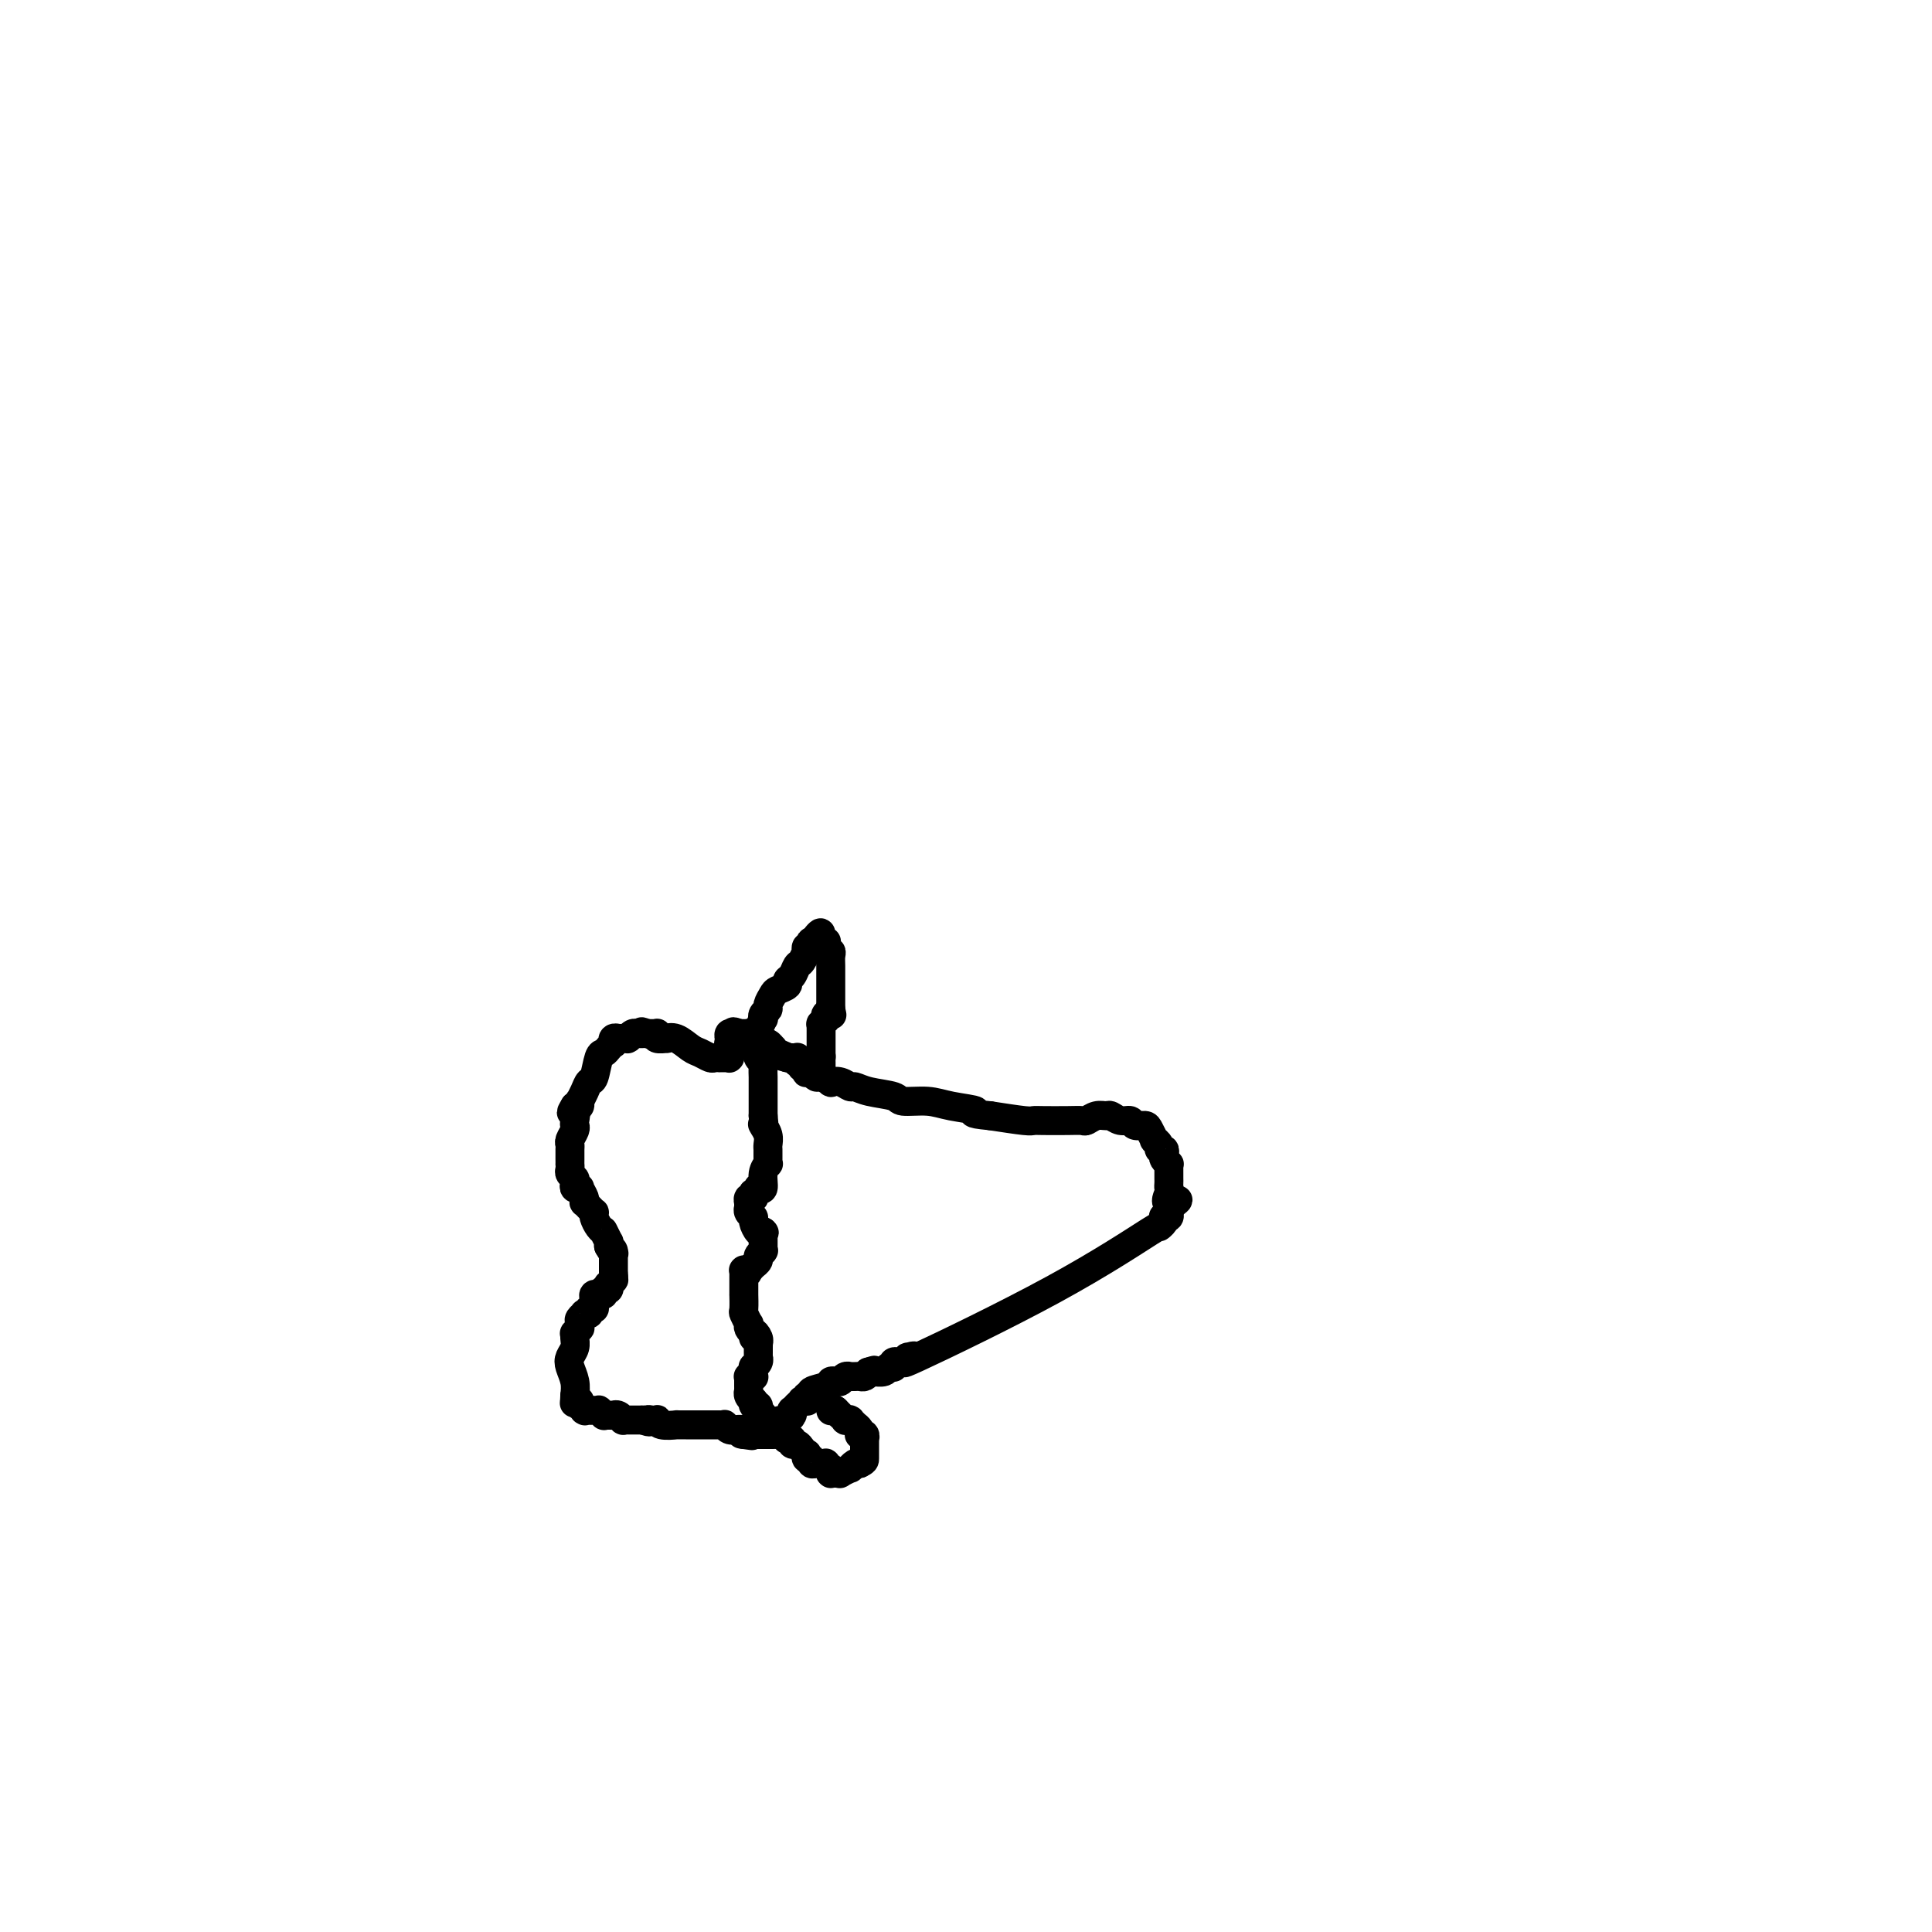 <svg viewBox='0 0 400 400' version='1.1' xmlns='http://www.w3.org/2000/svg' xmlns:xlink='http://www.w3.org/1999/xlink'><g fill='none' stroke='#000000' stroke-width='6' stroke-linecap='round' stroke-linejoin='round'><path d='M156,216c0.000,0.000 0.100,0.100 0.1,0.1'/><path d='M156.1,216.1c-0.007,-0.068 -0.076,-0.289 -0.1,-0.1c-0.024,0.189 -0.003,0.787 0,1c0.003,0.213 -0.013,0.042 0,0c0.013,-0.042 0.055,0.044 0,0c-0.055,-0.044 -0.207,-0.219 0,0c0.207,0.219 0.773,0.831 1,1c0.227,0.169 0.113,-0.106 0,0c-0.113,0.106 -0.226,0.592 0,1c0.226,0.408 0.793,0.739 1,1c0.207,0.261 0.056,0.451 0,1c-0.056,0.549 -0.015,1.456 0,2c0.015,0.544 0.004,0.724 0,1c-0.004,0.276 -0.001,0.648 0,1c0.001,0.352 0.000,0.683 0,1c-0.000,0.317 -0.000,0.621 0,1c0.000,0.379 0.000,0.833 0,1c-0.000,0.167 -0.000,0.049 0,0c0.000,-0.049 0.000,-0.027 0,0c-0.000,0.027 -0.000,0.060 0,0c0.000,-0.060 0.000,-0.213 0,0c-0.000,0.213 -0.000,0.793 0,1c0.000,0.207 0.000,0.041 0,0c-0.000,-0.041 -0.000,0.042 0,0c0.000,-0.042 0.000,-0.208 0,0c-0.000,0.208 -0.000,0.791 0,1c0.000,0.209 0.000,0.046 0,0c-0.000,-0.046 -0.000,0.026 0,0c0.000,-0.026 0.000,-0.150 0,0c-0.000,0.150 -0.000,0.575 0,1'/><path d='M158,231c0.310,2.783 0.136,2.290 0,2c-0.136,-0.290 -0.233,-0.376 0,0c0.233,0.376 0.794,1.214 1,2c0.206,0.786 0.055,1.521 0,2c-0.055,0.479 -0.014,0.701 0,1c0.014,0.299 -0.000,0.673 0,1c0.000,0.327 0.015,0.607 0,1c-0.015,0.393 -0.061,0.901 0,1c0.061,0.099 0.228,-0.209 0,0c-0.228,0.209 -0.849,0.936 -1,2c-0.151,1.064 0.170,2.466 0,3c-0.170,0.534 -0.830,0.199 -1,0c-0.170,-0.199 0.150,-0.264 0,0c-0.150,0.264 -0.771,0.856 -1,1c-0.229,0.144 -0.065,-0.158 0,0c0.065,0.158 0.032,0.778 0,1c-0.032,0.222 -0.061,0.045 0,0c0.061,-0.045 0.212,0.041 0,0c-0.212,-0.041 -0.789,-0.208 -1,0c-0.211,0.208 -0.057,0.792 0,1c0.057,0.208 0.015,0.042 0,0c-0.015,-0.042 -0.004,0.041 0,0c0.004,-0.041 -0.000,-0.204 0,0c0.000,0.204 0.004,0.776 0,1c-0.004,0.224 -0.016,0.100 0,0c0.016,-0.100 0.060,-0.177 0,0c-0.060,0.177 -0.223,0.608 0,1c0.223,0.392 0.833,0.744 1,1c0.167,0.256 -0.109,0.415 0,1c0.109,0.585 0.603,1.596 1,2c0.397,0.404 0.699,0.202 1,0'/><path d='M158,255c0.464,0.554 0.124,-0.062 0,0c-0.124,0.062 -0.033,0.801 0,1c0.033,0.199 0.009,-0.144 0,0c-0.009,0.144 -0.002,0.774 0,1c0.002,0.226 0.001,0.046 0,0c-0.001,-0.046 -0.000,0.040 0,0c0.000,-0.040 0.000,-0.208 0,0c-0.000,0.208 -0.000,0.792 0,1c0.000,0.208 0.000,0.042 0,0c-0.000,-0.042 -0.000,0.041 0,0c0.000,-0.041 -0.000,-0.207 0,0c0.000,0.207 0.000,0.788 0,1c-0.000,0.212 -0.000,0.057 0,0c0.000,-0.057 0.000,-0.015 0,0c-0.000,0.015 -0.000,0.004 0,0c0.000,-0.004 0.001,-0.002 0,0c-0.001,0.002 -0.004,0.004 0,0c0.004,-0.004 0.016,-0.012 0,0c-0.016,0.012 -0.061,0.045 0,0c0.061,-0.045 0.226,-0.170 0,0c-0.226,0.170 -0.844,0.633 -1,1c-0.156,0.367 0.151,0.638 0,1c-0.151,0.362 -0.758,0.815 -1,1c-0.242,0.185 -0.117,0.102 0,0c0.117,-0.102 0.228,-0.224 0,0c-0.228,0.224 -0.793,0.792 -1,1c-0.207,0.208 -0.055,0.056 0,0c0.055,-0.056 0.015,-0.015 0,0c-0.015,0.015 -0.004,0.004 0,0c0.004,-0.004 0.001,-0.001 0,0c-0.001,0.001 -0.001,0.001 0,0'/><path d='M155,263c-0.480,1.238 -0.181,0.332 0,0c0.181,-0.332 0.245,-0.089 0,0c-0.245,0.089 -0.798,0.024 -1,0c-0.202,-0.024 -0.054,-0.006 0,0c0.054,0.006 0.015,0.002 0,0c-0.015,-0.002 -0.004,-0.001 0,0c0.004,0.001 0.001,0.000 0,0c-0.001,-0.000 -0.000,-0.001 0,0c0.000,0.001 0.000,0.004 0,0c-0.000,-0.004 -0.000,-0.015 0,0c0.000,0.015 -0.000,0.057 0,0c0.000,-0.057 0.000,-0.213 0,0c-0.000,0.213 -0.000,0.797 0,1c0.000,0.203 0.000,0.027 0,0c-0.000,-0.027 -0.001,0.096 0,1c0.001,0.904 0.004,2.590 0,3c-0.004,0.410 -0.015,-0.455 0,0c0.015,0.455 0.056,2.230 0,3c-0.056,0.770 -0.208,0.535 0,1c0.208,0.465 0.777,1.630 1,2c0.223,0.370 0.098,-0.054 0,0c-0.098,0.054 -0.171,0.587 0,1c0.171,0.413 0.585,0.707 1,1'/><path d='M156,276c0.094,1.968 -0.171,0.387 0,0c0.171,-0.387 0.778,0.418 1,1c0.222,0.582 0.060,0.939 0,1c-0.060,0.061 -0.016,-0.176 0,0c0.016,0.176 0.004,0.764 0,1c-0.004,0.236 -0.001,0.120 0,0c0.001,-0.120 0.000,-0.243 0,0c-0.000,0.243 0.001,0.852 0,1c-0.001,0.148 -0.004,-0.167 0,0c0.004,0.167 0.015,0.814 0,1c-0.015,0.186 -0.057,-0.091 0,0c0.057,0.091 0.211,0.550 0,1c-0.211,0.450 -0.788,0.891 -1,1c-0.212,0.109 -0.061,-0.114 0,0c0.061,0.114 0.030,0.567 0,1c-0.030,0.433 -0.061,0.848 0,1c0.061,0.152 0.212,0.041 0,0c-0.212,-0.041 -0.789,-0.012 -1,0c-0.211,0.012 -0.057,0.007 0,0c0.057,-0.007 0.015,-0.017 0,0c-0.015,0.017 -0.004,0.061 0,0c0.004,-0.061 0.001,-0.228 0,0c-0.001,0.228 -0.000,0.850 0,1c0.000,0.150 0.000,-0.171 0,0c-0.000,0.171 -0.001,0.833 0,1c0.001,0.167 0.004,-0.162 0,0c-0.004,0.162 -0.015,0.814 0,1c0.015,0.186 0.056,-0.094 0,0c-0.056,0.094 -0.207,0.564 0,1c0.207,0.436 0.774,0.839 1,1c0.226,0.161 0.113,0.081 0,0'/><path d='M156,290c0.017,2.102 0.061,0.356 0,0c-0.061,-0.356 -0.227,0.679 0,1c0.227,0.321 0.845,-0.073 1,0c0.155,0.073 -0.155,0.612 0,1c0.155,0.388 0.774,0.626 1,1c0.226,0.374 0.061,0.885 0,1c-0.061,0.115 -0.016,-0.166 0,0c0.016,0.166 0.004,0.780 0,1c-0.004,0.220 -0.001,0.045 0,0c0.001,-0.045 0.000,0.041 0,0c-0.000,-0.041 -0.000,-0.207 0,0c0.000,0.207 0.000,0.788 0,1c-0.000,0.212 -0.000,0.057 0,0c0.000,-0.057 0.000,-0.015 0,0c-0.000,0.015 -0.000,0.004 0,0c0.000,-0.004 0.000,-0.001 0,0c-0.000,0.001 -0.001,0.000 0,0c0.001,-0.000 0.004,-0.000 0,0c-0.004,0.000 -0.016,0.000 0,0c0.016,-0.000 0.060,-0.000 0,0c-0.060,0.000 -0.222,0.000 0,0c0.222,-0.000 0.829,-0.000 1,0c0.171,0.000 -0.094,0.000 0,0c0.094,-0.000 0.547,-0.000 1,0'/><path d='M160,296c0.509,0.765 -0.217,-0.321 0,-1c0.217,-0.679 1.378,-0.951 2,-1c0.622,-0.049 0.707,0.127 1,0c0.293,-0.127 0.795,-0.555 1,-1c0.205,-0.445 0.111,-0.908 0,-1c-0.111,-0.092 -0.241,0.186 0,0c0.241,-0.186 0.853,-0.835 1,-1c0.147,-0.165 -0.170,0.153 0,0c0.170,-0.153 0.829,-0.777 1,-1c0.171,-0.223 -0.146,-0.045 0,0c0.146,0.045 0.754,-0.044 1,0c0.246,0.044 0.129,0.219 0,0c-0.129,-0.219 -0.270,-0.833 0,-1c0.270,-0.167 0.951,0.113 1,0c0.049,-0.113 -0.534,-0.618 0,-1c0.534,-0.382 2.184,-0.642 3,-1c0.816,-0.358 0.797,-0.814 1,-1c0.203,-0.186 0.629,-0.102 1,0c0.371,0.102 0.688,0.224 1,0c0.312,-0.224 0.619,-0.792 1,-1c0.381,-0.208 0.834,-0.056 1,0c0.166,0.056 0.044,0.015 0,0c-0.044,-0.015 -0.009,-0.004 0,0c0.009,0.004 -0.009,0.001 0,0c0.009,-0.001 0.044,0.001 0,0c-0.044,-0.001 -0.166,-0.003 0,0c0.166,0.003 0.622,0.011 1,0c0.378,-0.011 0.679,-0.041 1,0c0.321,0.041 0.663,0.155 1,0c0.337,-0.155 0.668,-0.577 1,-1'/><path d='M180,284c1.875,-0.618 0.562,-0.165 0,0c-0.562,0.165 -0.372,0.040 0,0c0.372,-0.040 0.927,0.003 1,0c0.073,-0.003 -0.334,-0.054 0,0c0.334,0.054 1.410,0.212 2,0c0.590,-0.212 0.693,-0.793 1,-1c0.307,-0.207 0.818,-0.042 1,0c0.182,0.042 0.033,-0.041 0,0c-0.033,0.041 0.048,0.207 0,0c-0.048,-0.207 -0.224,-0.786 0,-1c0.224,-0.214 0.849,-0.061 1,0c0.151,0.061 -0.172,0.031 0,0c0.172,-0.031 0.840,-0.064 1,0c0.160,0.064 -0.187,0.224 0,0c0.187,-0.224 0.906,-0.833 1,-1c0.094,-0.167 -0.439,0.108 0,0c0.439,-0.108 1.850,-0.599 1,0c-0.850,0.599 -3.961,2.287 1,0c4.961,-2.287 17.995,-8.550 28,-14c10.005,-5.450 16.981,-10.088 20,-12c3.019,-1.912 2.081,-1.100 2,-1c-0.081,0.100 0.696,-0.513 1,-1c0.304,-0.487 0.134,-0.849 0,-1c-0.134,-0.151 -0.232,-0.092 0,0c0.232,0.092 0.794,0.217 1,0c0.206,-0.217 0.055,-0.776 0,-1c-0.055,-0.224 -0.015,-0.112 0,0c0.015,0.112 0.004,0.226 0,0c-0.004,-0.226 -0.001,-0.792 0,-1c0.001,-0.208 0.000,-0.060 0,0c-0.000,0.060 -0.000,0.030 0,0'/><path d='M242,250c3.713,-2.748 0.995,-1.117 0,-1c-0.995,0.117 -0.267,-1.278 0,-2c0.267,-0.722 0.072,-0.771 0,-1c-0.072,-0.229 -0.019,-0.640 0,-1c0.019,-0.360 0.006,-0.670 0,-1c-0.006,-0.330 -0.005,-0.680 0,-1c0.005,-0.320 0.015,-0.610 0,-1c-0.015,-0.390 -0.056,-0.879 0,-1c0.056,-0.121 0.207,0.126 0,0c-0.207,-0.126 -0.772,-0.625 -1,-1c-0.228,-0.375 -0.118,-0.627 0,-1c0.118,-0.373 0.243,-0.869 0,-1c-0.243,-0.131 -0.853,0.102 -1,0c-0.147,-0.102 0.169,-0.539 0,-1c-0.169,-0.461 -0.823,-0.945 -1,-1c-0.177,-0.055 0.122,0.321 0,0c-0.122,-0.321 -0.665,-1.339 -1,-2c-0.335,-0.661 -0.461,-0.966 -1,-1c-0.539,-0.034 -1.492,0.201 -2,0c-0.508,-0.201 -0.573,-0.840 -1,-1c-0.427,-0.160 -1.218,0.157 -2,0c-0.782,-0.157 -1.556,-0.788 -2,-1c-0.444,-0.212 -0.556,-0.004 -1,0c-0.444,0.004 -1.218,-0.195 -2,0c-0.782,0.195 -1.572,0.784 -2,1c-0.428,0.216 -0.495,0.059 -1,0c-0.505,-0.059 -1.447,-0.018 -3,0c-1.553,0.018 -3.715,0.015 -5,0c-1.285,-0.015 -1.692,-0.043 -2,0c-0.308,0.043 -0.517,0.155 -2,0c-1.483,-0.155 -4.242,-0.578 -7,-1'/><path d='M205,231c-5.387,-0.492 -2.854,-0.723 -3,-1c-0.146,-0.277 -2.969,-0.599 -5,-1c-2.031,-0.401 -3.269,-0.882 -5,-1c-1.731,-0.118 -3.955,0.127 -5,0c-1.045,-0.127 -0.912,-0.626 -2,-1c-1.088,-0.374 -3.396,-0.622 -5,-1c-1.604,-0.378 -2.505,-0.885 -3,-1c-0.495,-0.115 -0.584,0.161 -1,0c-0.416,-0.161 -1.158,-0.760 -2,-1c-0.842,-0.240 -1.785,-0.121 -2,0c-0.215,0.121 0.297,0.243 0,0c-0.297,-0.243 -1.404,-0.850 -2,-1c-0.596,-0.150 -0.682,0.157 -1,0c-0.318,-0.157 -0.870,-0.778 -1,-1c-0.130,-0.222 0.161,-0.045 0,0c-0.161,0.045 -0.774,-0.041 -1,0c-0.226,0.041 -0.064,0.208 0,0c0.064,-0.208 0.031,-0.792 0,-1c-0.031,-0.208 -0.061,-0.042 0,0c0.061,0.042 0.214,-0.042 0,0c-0.214,0.042 -0.793,0.208 -1,0c-0.207,-0.208 -0.042,-0.792 0,-1c0.042,-0.208 -0.040,-0.042 0,0c0.040,0.042 0.203,-0.041 0,0c-0.203,0.041 -0.772,0.207 -1,0c-0.228,-0.207 -0.116,-0.788 0,-1c0.116,-0.212 0.237,-0.057 0,0c-0.237,0.057 -0.833,0.015 -1,0c-0.167,-0.015 0.095,-0.004 0,0c-0.095,0.004 -0.548,0.002 -1,0'/><path d='M163,219c-6.393,-1.813 -1.376,-0.346 0,0c1.376,0.346 -0.889,-0.429 -2,-1c-1.111,-0.571 -1.069,-0.938 -1,-1c0.069,-0.062 0.163,0.181 0,0c-0.163,-0.181 -0.583,-0.784 -1,-1c-0.417,-0.216 -0.830,-0.044 -1,0c-0.170,0.044 -0.097,-0.041 0,0c0.097,0.041 0.218,0.207 0,0c-0.218,-0.207 -0.777,-0.788 -1,-1c-0.223,-0.212 -0.111,-0.057 0,0c0.111,0.057 0.222,0.015 0,0c-0.222,-0.015 -0.777,-0.003 -1,0c-0.223,0.003 -0.112,-0.003 0,0c0.112,0.003 0.227,0.015 0,0c-0.227,-0.015 -0.797,-0.057 -1,0c-0.203,0.057 -0.040,0.211 0,0c0.040,-0.211 -0.042,-0.789 0,-1c0.042,-0.211 0.207,-0.057 0,0c-0.207,0.057 -0.788,0.015 -1,0c-0.212,-0.015 -0.057,-0.004 0,0c0.057,0.004 0.015,0.001 0,0c-0.015,-0.001 -0.004,-0.000 0,0c0.004,0.000 0.002,0.000 0,0c-0.002,-0.000 -0.004,-0.000 0,0c0.004,0.000 0.015,0.000 0,0c-0.015,-0.000 -0.057,-0.000 0,0c0.057,0.000 0.211,0.000 0,0c-0.211,-0.000 -0.789,-0.000 -1,0c-0.211,0.000 -0.057,0.000 0,0c0.057,-0.000 0.016,-0.000 0,0c-0.016,0.000 -0.008,0.000 0,0'/><path d='M153,214c-1.775,-0.774 -1.211,-0.208 -1,0c0.211,0.208 0.071,0.060 0,0c-0.071,-0.060 -0.072,-0.030 0,0c0.072,0.030 0.215,0.061 0,0c-0.215,-0.061 -0.790,-0.212 -1,0c-0.210,0.212 -0.056,0.789 0,1c0.056,0.211 0.015,0.057 0,0c-0.015,-0.057 -0.004,-0.015 0,0c0.004,0.015 0.001,0.004 0,0c-0.001,-0.004 -0.000,-0.002 0,0c0.000,0.002 0.000,0.004 0,0c-0.000,-0.004 -0.000,-0.015 0,0c0.000,0.015 0.000,0.056 0,0c-0.000,-0.056 -0.000,-0.207 0,0c0.000,0.207 0.000,0.774 0,1c-0.000,0.226 -0.000,0.113 0,0'/><path d='M151,216c-0.309,0.244 -0.083,-0.144 0,0c0.083,0.144 0.022,0.822 0,1c-0.022,0.178 -0.006,-0.145 0,0c0.006,0.145 0.001,0.757 0,1c-0.001,0.243 0.001,0.118 0,0c-0.001,-0.118 -0.004,-0.228 0,0c0.004,0.228 0.016,0.793 0,1c-0.016,0.207 -0.061,0.055 0,0c0.061,-0.055 0.227,-0.015 0,0c-0.227,0.015 -0.849,0.004 -1,0c-0.151,-0.004 0.168,-0.000 0,0c-0.168,0.000 -0.822,-0.003 -1,0c-0.178,0.003 0.119,0.013 0,0c-0.119,-0.013 -0.654,-0.050 -1,0c-0.346,0.050 -0.503,0.185 -1,0c-0.497,-0.185 -1.332,-0.691 -2,-1c-0.668,-0.309 -1.167,-0.422 -2,-1c-0.833,-0.578 -1.999,-1.623 -3,-2c-1.001,-0.377 -1.838,-0.087 -2,0c-0.162,0.087 0.350,-0.029 0,0c-0.350,0.029 -1.562,0.204 -2,0c-0.438,-0.204 -0.103,-0.787 0,-1c0.103,-0.213 -0.025,-0.057 0,0c0.025,0.057 0.204,0.015 0,0c-0.204,-0.015 -0.790,-0.004 -1,0c-0.210,0.004 -0.042,0.001 0,0c0.042,-0.001 -0.041,-0.000 0,0c0.041,0.000 0.207,0.000 0,0c-0.207,-0.000 -0.786,-0.000 -1,0c-0.214,0.000 -0.061,0.000 0,0c0.061,-0.000 0.031,-0.000 0,0'/><path d='M134,214c-2.182,-0.774 -0.636,-0.207 0,0c0.636,0.207 0.363,0.056 0,0c-0.363,-0.056 -0.815,-0.015 -1,0c-0.185,0.015 -0.102,0.004 0,0c0.102,-0.004 0.224,-0.001 0,0c-0.224,0.001 -0.795,-0.001 -1,0c-0.205,0.001 -0.045,0.004 0,0c0.045,-0.004 -0.027,-0.015 0,0c0.027,0.015 0.152,0.057 0,0c-0.152,-0.057 -0.581,-0.211 -1,0c-0.419,0.211 -0.829,0.789 -1,1c-0.171,0.211 -0.102,0.057 0,0c0.102,-0.057 0.239,-0.015 0,0c-0.239,0.015 -0.852,0.003 -1,0c-0.148,-0.003 0.170,0.003 0,0c-0.170,-0.003 -0.829,-0.016 -1,0c-0.171,0.016 0.147,0.060 0,0c-0.147,-0.060 -0.760,-0.222 -1,0c-0.240,0.222 -0.106,0.830 0,1c0.106,0.170 0.183,-0.098 0,0c-0.183,0.098 -0.626,0.561 -1,1c-0.374,0.439 -0.677,0.855 -1,1c-0.323,0.145 -0.665,0.018 -1,1c-0.335,0.982 -0.664,3.072 -1,4c-0.336,0.928 -0.679,0.692 -1,1c-0.321,0.308 -0.621,1.158 -1,2c-0.379,0.842 -0.836,1.676 -1,2c-0.164,0.324 -0.034,0.138 0,0c0.034,-0.138 -0.029,-0.230 0,0c0.029,0.230 0.151,0.780 0,1c-0.151,0.220 -0.576,0.110 -1,0'/><path d='M119,229c-1.393,2.285 -0.377,0.997 0,1c0.377,0.003 0.115,1.296 0,2c-0.115,0.704 -0.083,0.818 0,1c0.083,0.182 0.218,0.434 0,1c-0.218,0.566 -0.791,1.448 -1,2c-0.209,0.552 -0.056,0.774 0,1c0.056,0.226 0.015,0.456 0,1c-0.015,0.544 -0.005,1.403 0,2c0.005,0.597 0.005,0.934 0,1c-0.005,0.066 -0.015,-0.137 0,0c0.015,0.137 0.056,0.615 0,1c-0.056,0.385 -0.207,0.678 0,1c0.207,0.322 0.772,0.673 1,1c0.228,0.327 0.117,0.630 0,1c-0.117,0.370 -0.241,0.807 0,1c0.241,0.193 0.849,0.142 1,0c0.151,-0.142 -0.153,-0.375 0,0c0.153,0.375 0.763,1.358 1,2c0.237,0.642 0.102,0.942 0,1c-0.102,0.058 -0.172,-0.126 0,0c0.172,0.126 0.585,0.562 1,1c0.415,0.438 0.833,0.877 1,1c0.167,0.123 0.084,-0.072 0,0c-0.084,0.072 -0.167,0.409 0,1c0.167,0.591 0.584,1.434 1,2c0.416,0.566 0.829,0.855 1,1c0.171,0.145 0.098,0.147 0,0c-0.098,-0.147 -0.222,-0.441 0,0c0.222,0.441 0.791,1.619 1,2c0.209,0.381 0.060,-0.034 0,0c-0.060,0.034 -0.030,0.517 0,1'/><path d='M126,258c1.464,2.544 1.124,1.404 1,1c-0.124,-0.404 -0.033,-0.071 0,0c0.033,0.071 0.009,-0.121 0,0c-0.009,0.121 -0.002,0.553 0,1c0.002,0.447 0.001,0.908 0,1c-0.001,0.092 -0.000,-0.186 0,0c0.000,0.186 0.000,0.834 0,1c-0.000,0.166 -0.000,-0.152 0,0c0.000,0.152 0.000,0.773 0,1c-0.000,0.227 -0.000,0.060 0,0c0.000,-0.060 0.000,-0.013 0,0c-0.000,0.013 -0.000,-0.007 0,0c0.000,0.007 0.000,0.040 0,0c-0.000,-0.040 -0.000,-0.154 0,0c0.000,0.154 0.000,0.577 0,1'/><path d='M127,264c0.154,0.946 0.037,0.310 0,0c-0.037,-0.310 0.004,-0.294 0,0c-0.004,0.294 -0.052,0.868 0,1c0.052,0.132 0.206,-0.176 0,0c-0.206,0.176 -0.772,0.835 -1,1c-0.228,0.165 -0.118,-0.166 0,0c0.118,0.166 0.243,0.829 0,1c-0.243,0.171 -0.853,-0.151 -1,0c-0.147,0.151 0.171,0.776 0,1c-0.171,0.224 -0.831,0.049 -1,0c-0.169,-0.049 0.152,0.029 0,0c-0.152,-0.029 -0.777,-0.167 -1,0c-0.223,0.167 -0.045,0.637 0,1c0.045,0.363 -0.045,0.619 0,1c0.045,0.381 0.223,0.886 0,1c-0.223,0.114 -0.848,-0.162 -1,0c-0.152,0.162 0.170,0.764 0,1c-0.170,0.236 -0.830,0.106 -1,0c-0.170,-0.106 0.152,-0.187 0,0c-0.152,0.187 -0.776,0.643 -1,1c-0.224,0.357 -0.046,0.617 0,1c0.046,0.383 -0.041,0.889 0,1c0.041,0.111 0.208,-0.175 0,0c-0.208,0.175 -0.791,0.809 -1,1c-0.209,0.191 -0.043,-0.063 0,0c0.043,0.063 -0.037,0.442 0,1c0.037,0.558 0.192,1.293 0,2c-0.192,0.707 -0.732,1.385 -1,2c-0.268,0.615 -0.264,1.165 0,2c0.264,0.835 0.790,1.953 1,3c0.210,1.047 0.105,2.024 0,3'/><path d='M119,289c-0.060,2.255 -0.208,1.393 0,1c0.208,-0.393 0.774,-0.315 1,0c0.226,0.315 0.113,0.869 0,1c-0.113,0.131 -0.228,-0.161 0,0c0.228,0.161 0.797,0.775 1,1c0.203,0.225 0.039,0.060 0,0c-0.039,-0.060 0.046,-0.016 0,0c-0.046,0.016 -0.222,0.004 0,0c0.222,-0.004 0.844,-0.001 1,0c0.156,0.001 -0.154,0.000 0,0c0.154,-0.000 0.772,-0.000 1,0c0.228,0.000 0.065,0.000 0,0c-0.065,-0.000 -0.033,-0.001 0,0c0.033,0.001 0.065,0.004 0,0c-0.065,-0.004 -0.228,-0.015 0,0c0.228,0.015 0.849,0.057 1,0c0.151,-0.057 -0.166,-0.211 0,0c0.166,0.211 0.815,0.789 1,1c0.185,0.211 -0.095,0.057 0,0c0.095,-0.057 0.564,-0.016 1,0c0.436,0.016 0.839,0.008 1,0c0.161,-0.008 0.081,-0.016 0,0c-0.081,0.016 -0.162,0.057 0,0c0.162,-0.057 0.568,-0.211 1,0c0.432,0.211 0.890,0.789 1,1c0.110,0.211 -0.129,0.057 0,0c0.129,-0.057 0.626,-0.015 1,0c0.374,0.015 0.626,0.004 1,0c0.374,-0.004 0.870,-0.001 1,0c0.130,0.001 -0.106,0.000 0,0c0.106,-0.000 0.553,-0.000 1,0'/><path d='M133,294c2.327,0.773 1.145,0.206 1,0c-0.145,-0.206 0.746,-0.051 1,0c0.254,0.051 -0.130,-0.000 0,0c0.130,0.000 0.776,0.053 1,0c0.224,-0.053 0.028,-0.210 0,0c-0.028,0.210 0.111,0.788 1,1c0.889,0.212 2.528,0.057 3,0c0.472,-0.057 -0.224,-0.015 0,0c0.224,0.015 1.366,0.004 2,0c0.634,-0.004 0.758,-0.001 1,0c0.242,0.001 0.600,0.000 1,0c0.400,-0.000 0.842,-0.000 1,0c0.158,0.000 0.032,0.000 0,0c-0.032,-0.000 0.030,-0.000 0,0c-0.030,0.000 -0.152,0.000 0,0c0.152,-0.000 0.579,-0.000 1,0c0.421,0.000 0.834,0.000 1,0c0.166,-0.000 0.083,-0.000 0,0c-0.083,0.000 -0.165,0.000 0,0c0.165,-0.000 0.579,-0.000 1,0c0.421,0.000 0.849,0.000 1,0c0.151,-0.000 0.026,-0.001 0,0c-0.026,0.001 0.048,0.004 0,0c-0.048,-0.004 -0.219,-0.015 0,0c0.219,0.015 0.827,0.057 1,0c0.173,-0.057 -0.090,-0.212 0,0c0.090,0.212 0.532,0.792 1,1c0.468,0.208 0.960,0.046 1,0c0.040,-0.046 -0.374,0.026 0,0c0.374,-0.026 1.535,-0.150 2,0c0.465,0.150 0.232,0.575 0,1'/><path d='M154,297c3.265,0.464 0.926,0.124 0,0c-0.926,-0.124 -0.441,-0.033 0,0c0.441,0.033 0.836,0.009 1,0c0.164,-0.009 0.097,-0.002 0,0c-0.097,0.002 -0.223,0.001 0,0c0.223,-0.001 0.796,-0.000 1,0c0.204,0.000 0.041,0.000 0,0c-0.041,-0.000 0.042,-0.000 0,0c-0.042,0.000 -0.207,0.000 0,0c0.207,-0.000 0.787,-0.000 1,0c0.213,0.000 0.061,0.000 0,0c-0.061,-0.000 -0.030,-0.000 0,0c0.030,0.000 0.061,0.000 0,0c-0.061,-0.000 -0.212,-0.000 0,0c0.212,0.000 0.789,0.000 1,0c0.211,-0.000 0.057,-0.000 0,0c-0.057,0.000 -0.016,0.000 0,0c0.016,-0.000 0.008,-0.000 0,0c-0.008,0.000 -0.016,0.000 0,0c0.016,-0.000 0.057,-0.000 0,0c-0.057,0.000 -0.212,0.000 0,0c0.212,-0.000 0.793,-0.000 1,0c0.207,0.000 0.042,0.000 0,0c-0.042,0.000 0.040,0.000 0,0c-0.040,0.000 -0.203,0.000 0,0c0.203,0.000 0.772,0.000 1,0c0.228,0.000 0.114,0.000 0,0'/><path d='M156,214c0.312,-0.190 0.623,-0.380 1,-1c0.377,-0.620 0.818,-1.671 1,-2c0.182,-0.329 0.105,0.063 0,0c-0.105,-0.063 -0.237,-0.580 0,-1c0.237,-0.420 0.842,-0.742 1,-1c0.158,-0.258 -0.130,-0.451 0,-1c0.130,-0.549 0.679,-1.456 1,-2c0.321,-0.544 0.415,-0.727 1,-1c0.585,-0.273 1.662,-0.635 2,-1c0.338,-0.365 -0.063,-0.733 0,-1c0.063,-0.267 0.592,-0.435 1,-1c0.408,-0.565 0.697,-1.529 1,-2c0.303,-0.471 0.621,-0.451 1,-1c0.379,-0.549 0.820,-1.668 1,-2c0.180,-0.332 0.100,0.121 0,0c-0.100,-0.121 -0.219,-0.817 0,-1c0.219,-0.183 0.777,0.147 1,0c0.223,-0.147 0.111,-0.771 0,-1c-0.111,-0.229 -0.222,-0.062 0,0c0.222,0.062 0.778,0.018 1,0c0.222,-0.018 0.111,-0.009 0,0'/><path d='M169,195c1.946,-3.150 0.311,-1.524 0,-1c-0.311,0.524 0.702,-0.053 1,0c0.298,0.053 -0.117,0.736 0,1c0.117,0.264 0.767,0.109 1,0c0.233,-0.109 0.048,-0.170 0,0c-0.048,0.170 0.040,0.573 0,1c-0.040,0.427 -0.207,0.878 0,1c0.207,0.122 0.787,-0.086 1,0c0.213,0.086 0.057,0.467 0,1c-0.057,0.533 -0.015,1.217 0,2c0.015,0.783 0.004,1.664 0,2c-0.004,0.336 -0.001,0.128 0,0c0.001,-0.128 0.000,-0.175 0,0c-0.000,0.175 -0.000,0.573 0,1c0.000,0.427 0.000,0.885 0,1c-0.000,0.115 -0.000,-0.113 0,0c0.000,0.113 0.000,0.566 0,1c-0.000,0.434 -0.000,0.848 0,1c0.000,0.152 0.000,0.041 0,0c-0.000,-0.041 -0.000,-0.012 0,0c0.000,0.012 0.000,0.007 0,0c-0.000,-0.007 -0.000,-0.016 0,0c0.000,0.016 0.000,0.057 0,0c-0.000,-0.057 -0.000,-0.213 0,0c0.000,0.213 0.000,0.793 0,1c-0.000,0.207 -0.000,0.041 0,0c0.000,-0.041 0.000,0.044 0,0c-0.000,-0.044 -0.000,-0.218 0,0c0.000,0.218 0.000,0.828 0,1c-0.000,0.172 -0.000,-0.094 0,0c0.000,0.094 0.000,0.547 0,1'/><path d='M172,209c0.468,2.183 0.140,0.641 0,0c-0.140,-0.641 -0.090,-0.382 0,0c0.090,0.382 0.220,0.887 0,1c-0.220,0.113 -0.790,-0.167 -1,0c-0.210,0.167 -0.060,0.781 0,1c0.060,0.219 0.030,0.044 0,0c-0.030,-0.044 -0.061,0.045 0,0c0.061,-0.045 0.212,-0.223 0,0c-0.212,0.223 -0.789,0.849 -1,1c-0.211,0.151 -0.057,-0.171 0,0c0.057,0.171 0.015,0.834 0,1c-0.015,0.166 -0.004,-0.166 0,0c0.004,0.166 0.001,0.829 0,1c-0.001,0.171 -0.000,-0.152 0,0c0.000,0.152 0.000,0.777 0,1c-0.000,0.223 -0.000,0.045 0,0c0.000,-0.045 0.000,0.045 0,0c-0.000,-0.045 -0.000,-0.223 0,0c0.000,0.223 0.000,0.848 0,1c-0.000,0.152 -0.000,-0.169 0,0c0.000,0.169 0.000,0.829 0,1c-0.000,0.171 -0.000,-0.147 0,0c0.000,0.147 0.000,0.757 0,1c-0.000,0.243 -0.000,0.118 0,0c0.000,-0.118 0.000,-0.228 0,0c-0.000,0.228 -0.000,0.793 0,1c0.000,0.207 0.000,0.055 0,0c-0.000,-0.055 -0.000,-0.015 0,0c0.000,0.015 0.000,0.004 0,0c-0.000,-0.004 -0.000,-0.001 0,0c0.000,0.001 0.000,0.001 0,0'/><path d='M170,219c-0.309,1.563 -0.083,0.472 0,0c0.083,-0.472 0.022,-0.324 0,0c-0.022,0.324 -0.006,0.823 0,1c0.006,0.177 0.002,0.033 0,0c-0.002,-0.033 -0.000,0.044 0,0c0.000,-0.044 0.000,-0.208 0,0c-0.000,0.208 -0.000,0.788 0,1c0.000,0.212 0.000,0.057 0,0c-0.000,-0.057 -0.000,-0.015 0,0c0.000,0.015 0.000,0.004 0,0c-0.000,-0.004 -0.000,-0.002 0,0'/><path d='M161,297c0.333,-0.083 0.667,-0.167 1,0c0.333,0.167 0.667,0.583 1,1'/><path d='M163,298c0.327,0.150 0.143,0.025 0,0c-0.143,-0.025 -0.246,0.048 0,0c0.246,-0.048 0.840,-0.219 1,0c0.160,0.219 -0.115,0.828 0,1c0.115,0.172 0.618,-0.094 1,0c0.382,0.094 0.642,0.546 1,1c0.358,0.454 0.813,0.910 1,1c0.187,0.090 0.106,-0.186 0,0c-0.106,0.186 -0.236,0.834 0,1c0.236,0.166 0.838,-0.152 1,0c0.162,0.152 -0.115,0.772 0,1c0.115,0.228 0.623,0.065 1,0c0.377,-0.065 0.623,-0.032 1,0c0.377,0.032 0.886,0.061 1,0c0.114,-0.061 -0.166,-0.214 0,0c0.166,0.214 0.776,0.793 1,1c0.224,0.207 0.060,0.041 0,0c-0.060,-0.041 -0.016,0.041 0,0c0.016,-0.041 0.003,-0.207 0,0c-0.003,0.207 0.003,0.788 0,1c-0.003,0.212 -0.016,0.057 0,0c0.016,-0.057 0.061,-0.016 0,0c-0.061,0.016 -0.229,0.005 0,0c0.229,-0.005 0.854,-0.005 1,0c0.146,0.005 -0.186,0.017 0,0c0.186,-0.017 0.890,-0.061 1,0c0.110,0.061 -0.374,0.226 0,0c0.374,-0.226 1.605,-0.844 2,-1c0.395,-0.156 -0.048,0.150 0,0c0.048,-0.150 0.585,-0.757 1,-1c0.415,-0.243 0.707,-0.121 1,0'/><path d='M178,303c1.000,-0.472 1.000,-0.652 1,-1c-0.000,-0.348 -0.000,-0.863 0,-1c0.000,-0.137 0.000,0.103 0,0c-0.000,-0.103 -0.000,-0.549 0,-1c0.000,-0.451 0.000,-0.906 0,-1c-0.000,-0.094 -0.000,0.172 0,0c0.000,-0.172 0.001,-0.782 0,-1c-0.001,-0.218 -0.004,-0.045 0,0c0.004,0.045 0.015,-0.040 0,0c-0.015,0.040 -0.056,0.204 0,0c0.056,-0.204 0.207,-0.776 0,-1c-0.207,-0.224 -0.774,-0.099 -1,0c-0.226,0.099 -0.112,0.171 0,0c0.112,-0.171 0.222,-0.586 0,-1c-0.222,-0.414 -0.777,-0.829 -1,-1c-0.223,-0.171 -0.112,-0.098 0,0c0.112,0.098 0.227,0.223 0,0c-0.227,-0.223 -0.797,-0.792 -1,-1c-0.203,-0.208 -0.039,-0.055 0,0c0.039,0.055 -0.046,0.011 0,0c0.046,-0.011 0.223,0.011 0,0c-0.223,-0.011 -0.845,-0.056 -1,0c-0.155,0.056 0.156,0.212 0,0c-0.156,-0.212 -0.777,-0.793 -1,-1c-0.223,-0.207 -0.046,-0.041 0,0c0.046,0.041 -0.040,-0.041 0,0c0.040,0.041 0.207,0.207 0,0c-0.207,-0.207 -0.787,-0.788 -1,-1c-0.213,-0.212 -0.057,-0.057 0,0c0.057,0.057 0.016,0.016 0,0c-0.016,-0.016 -0.008,-0.008 0,0'/><path d='M173,292c-1.155,-0.774 -1.041,-0.207 -1,0c0.041,0.207 0.011,0.056 0,0c-0.011,-0.056 -0.003,-0.015 0,0c0.003,0.015 0.001,0.004 0,0c-0.001,-0.004 -0.000,-0.001 0,0c0.000,0.001 0.000,0.000 0,0c-0.000,-0.000 -0.000,-0.000 0,0'/></g>
</svg>